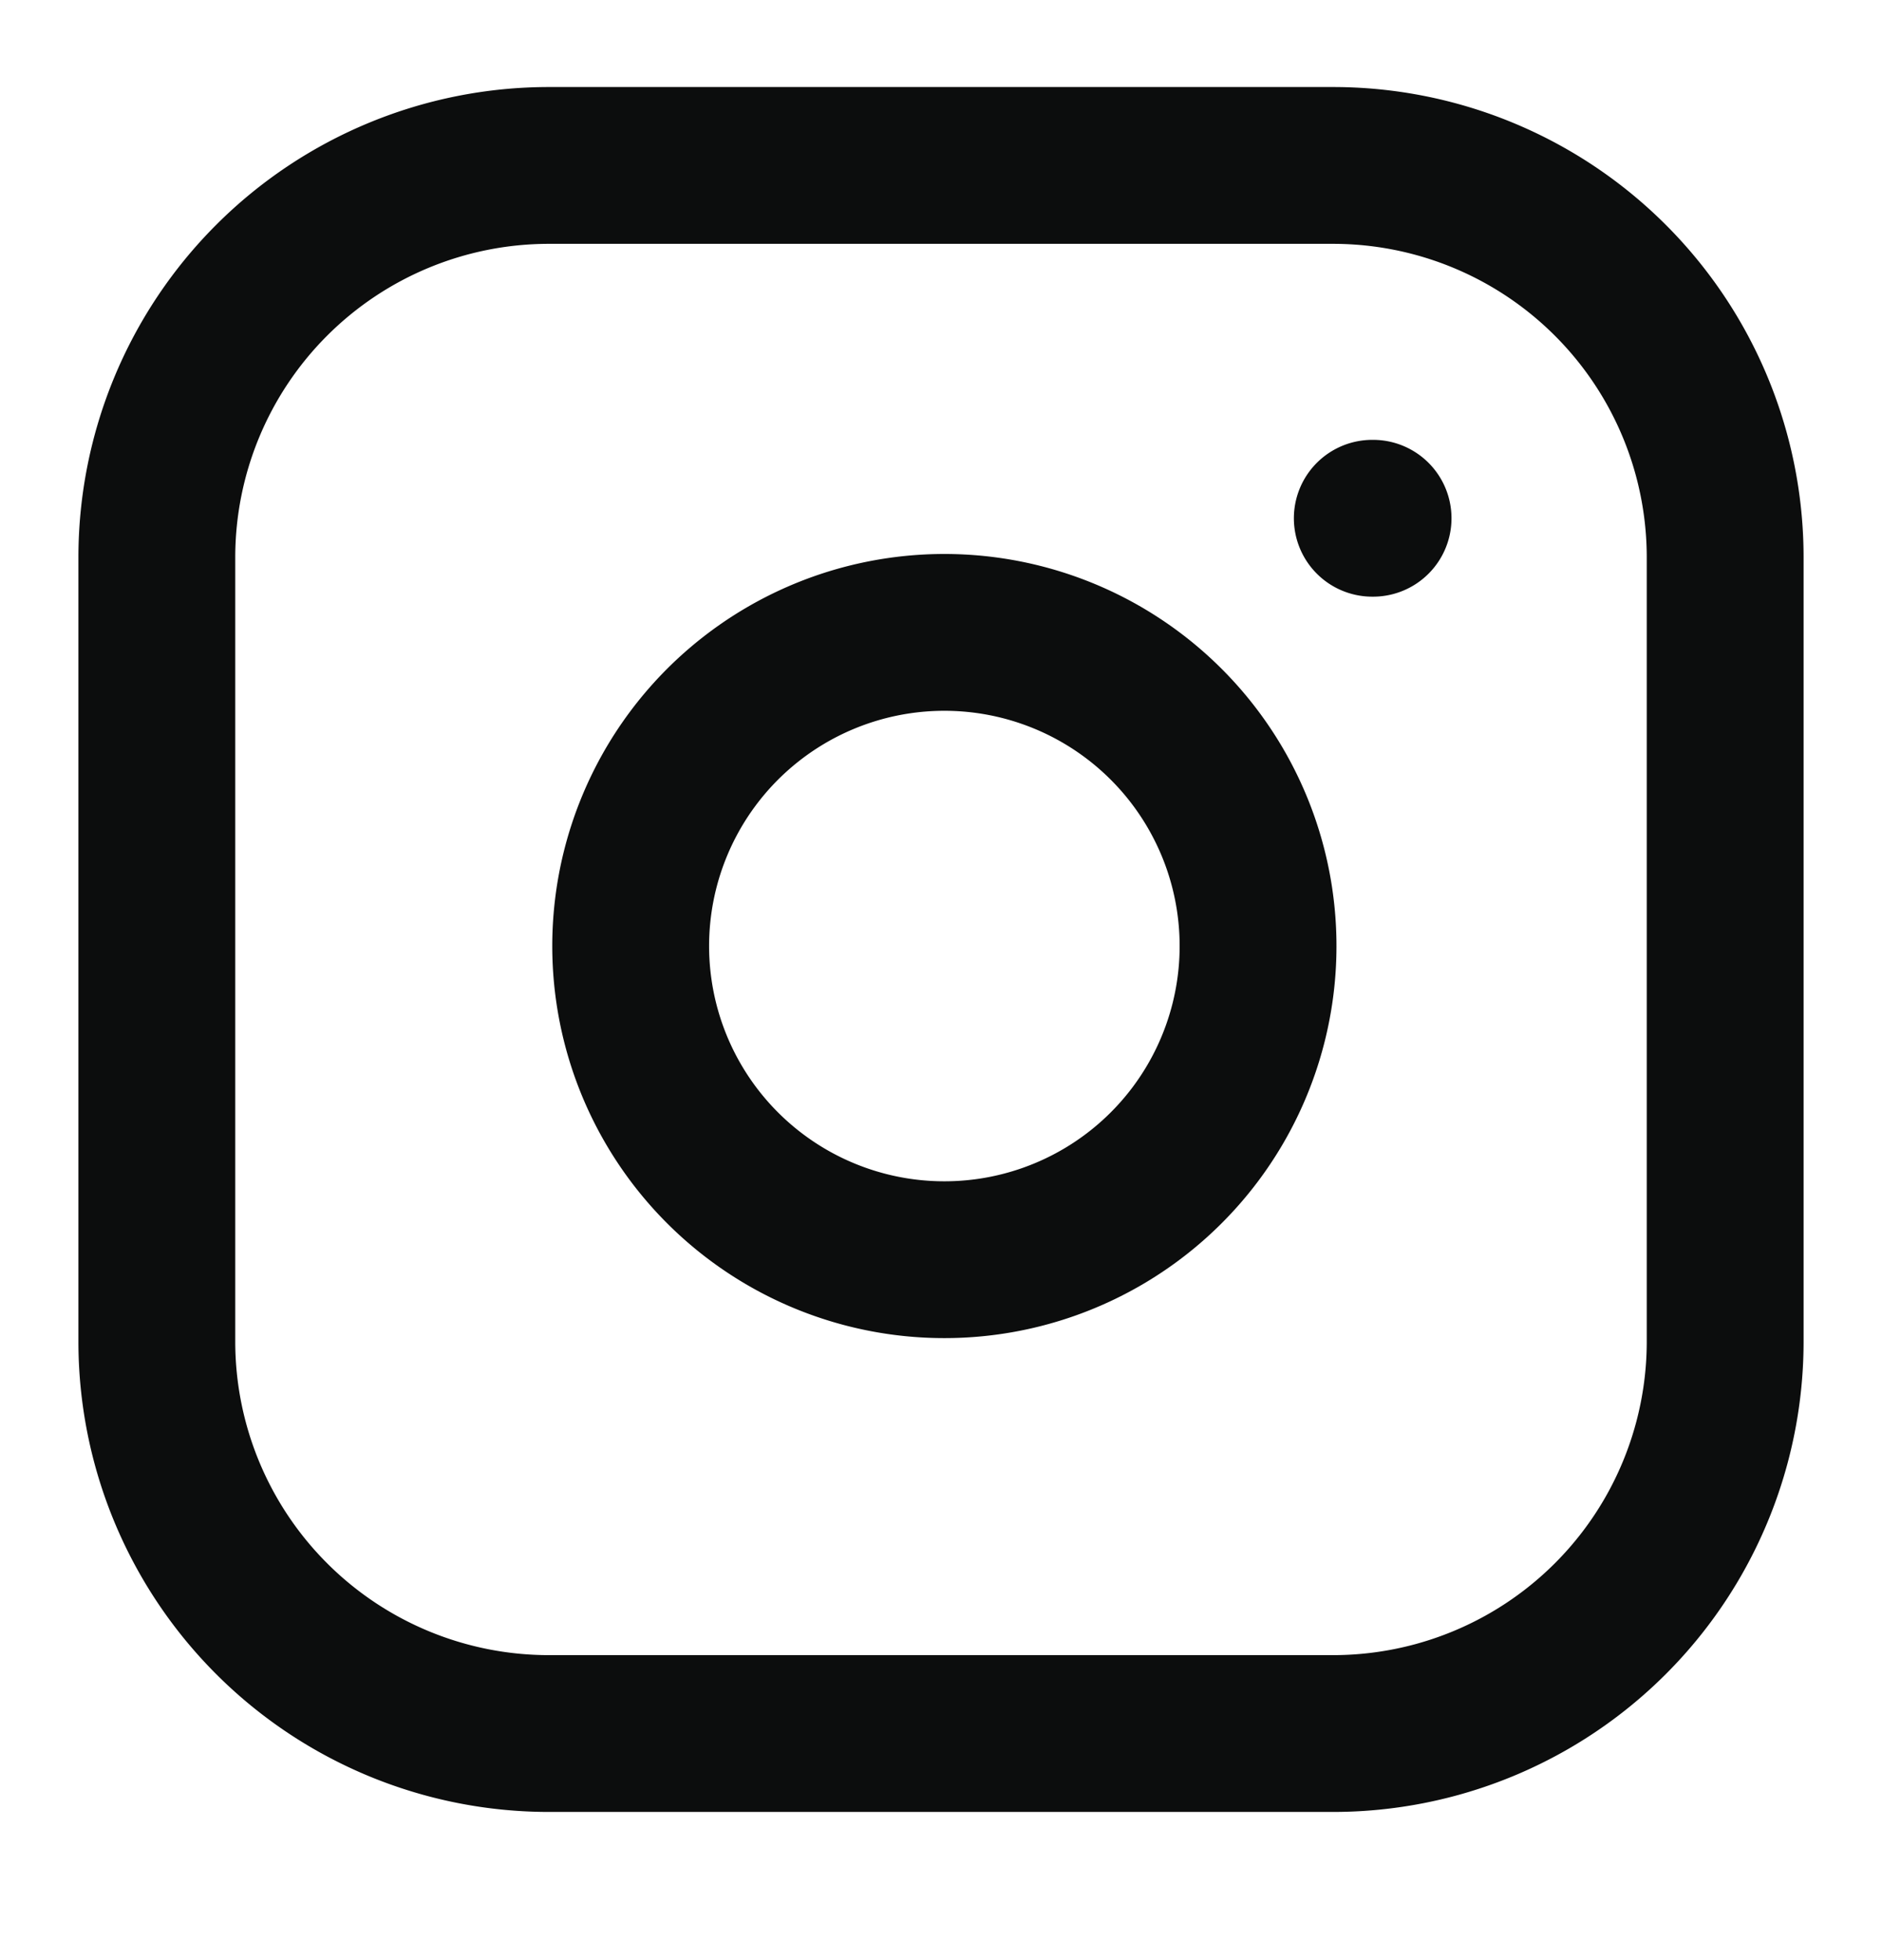 <svg width="24" height="25" viewBox="0 0 24 25" fill="none" xmlns="http://www.w3.org/2000/svg">
    <path d="M17.5 6.61h.01M7 2.11h10a5 5 0 0 1 5 5v10a5 5 0 0 1-5 5H7a5 5 0 0 1-5-5v-10a5 5 0 0 1 5-5zm9 9.37a4 4 0 1 1-7.914 1.173A4 4 0 0 1 16 11.479z" stroke="#0C0D0D" stroke-width="2" stroke-linecap="round" stroke-linejoin="round"/>
</svg>

